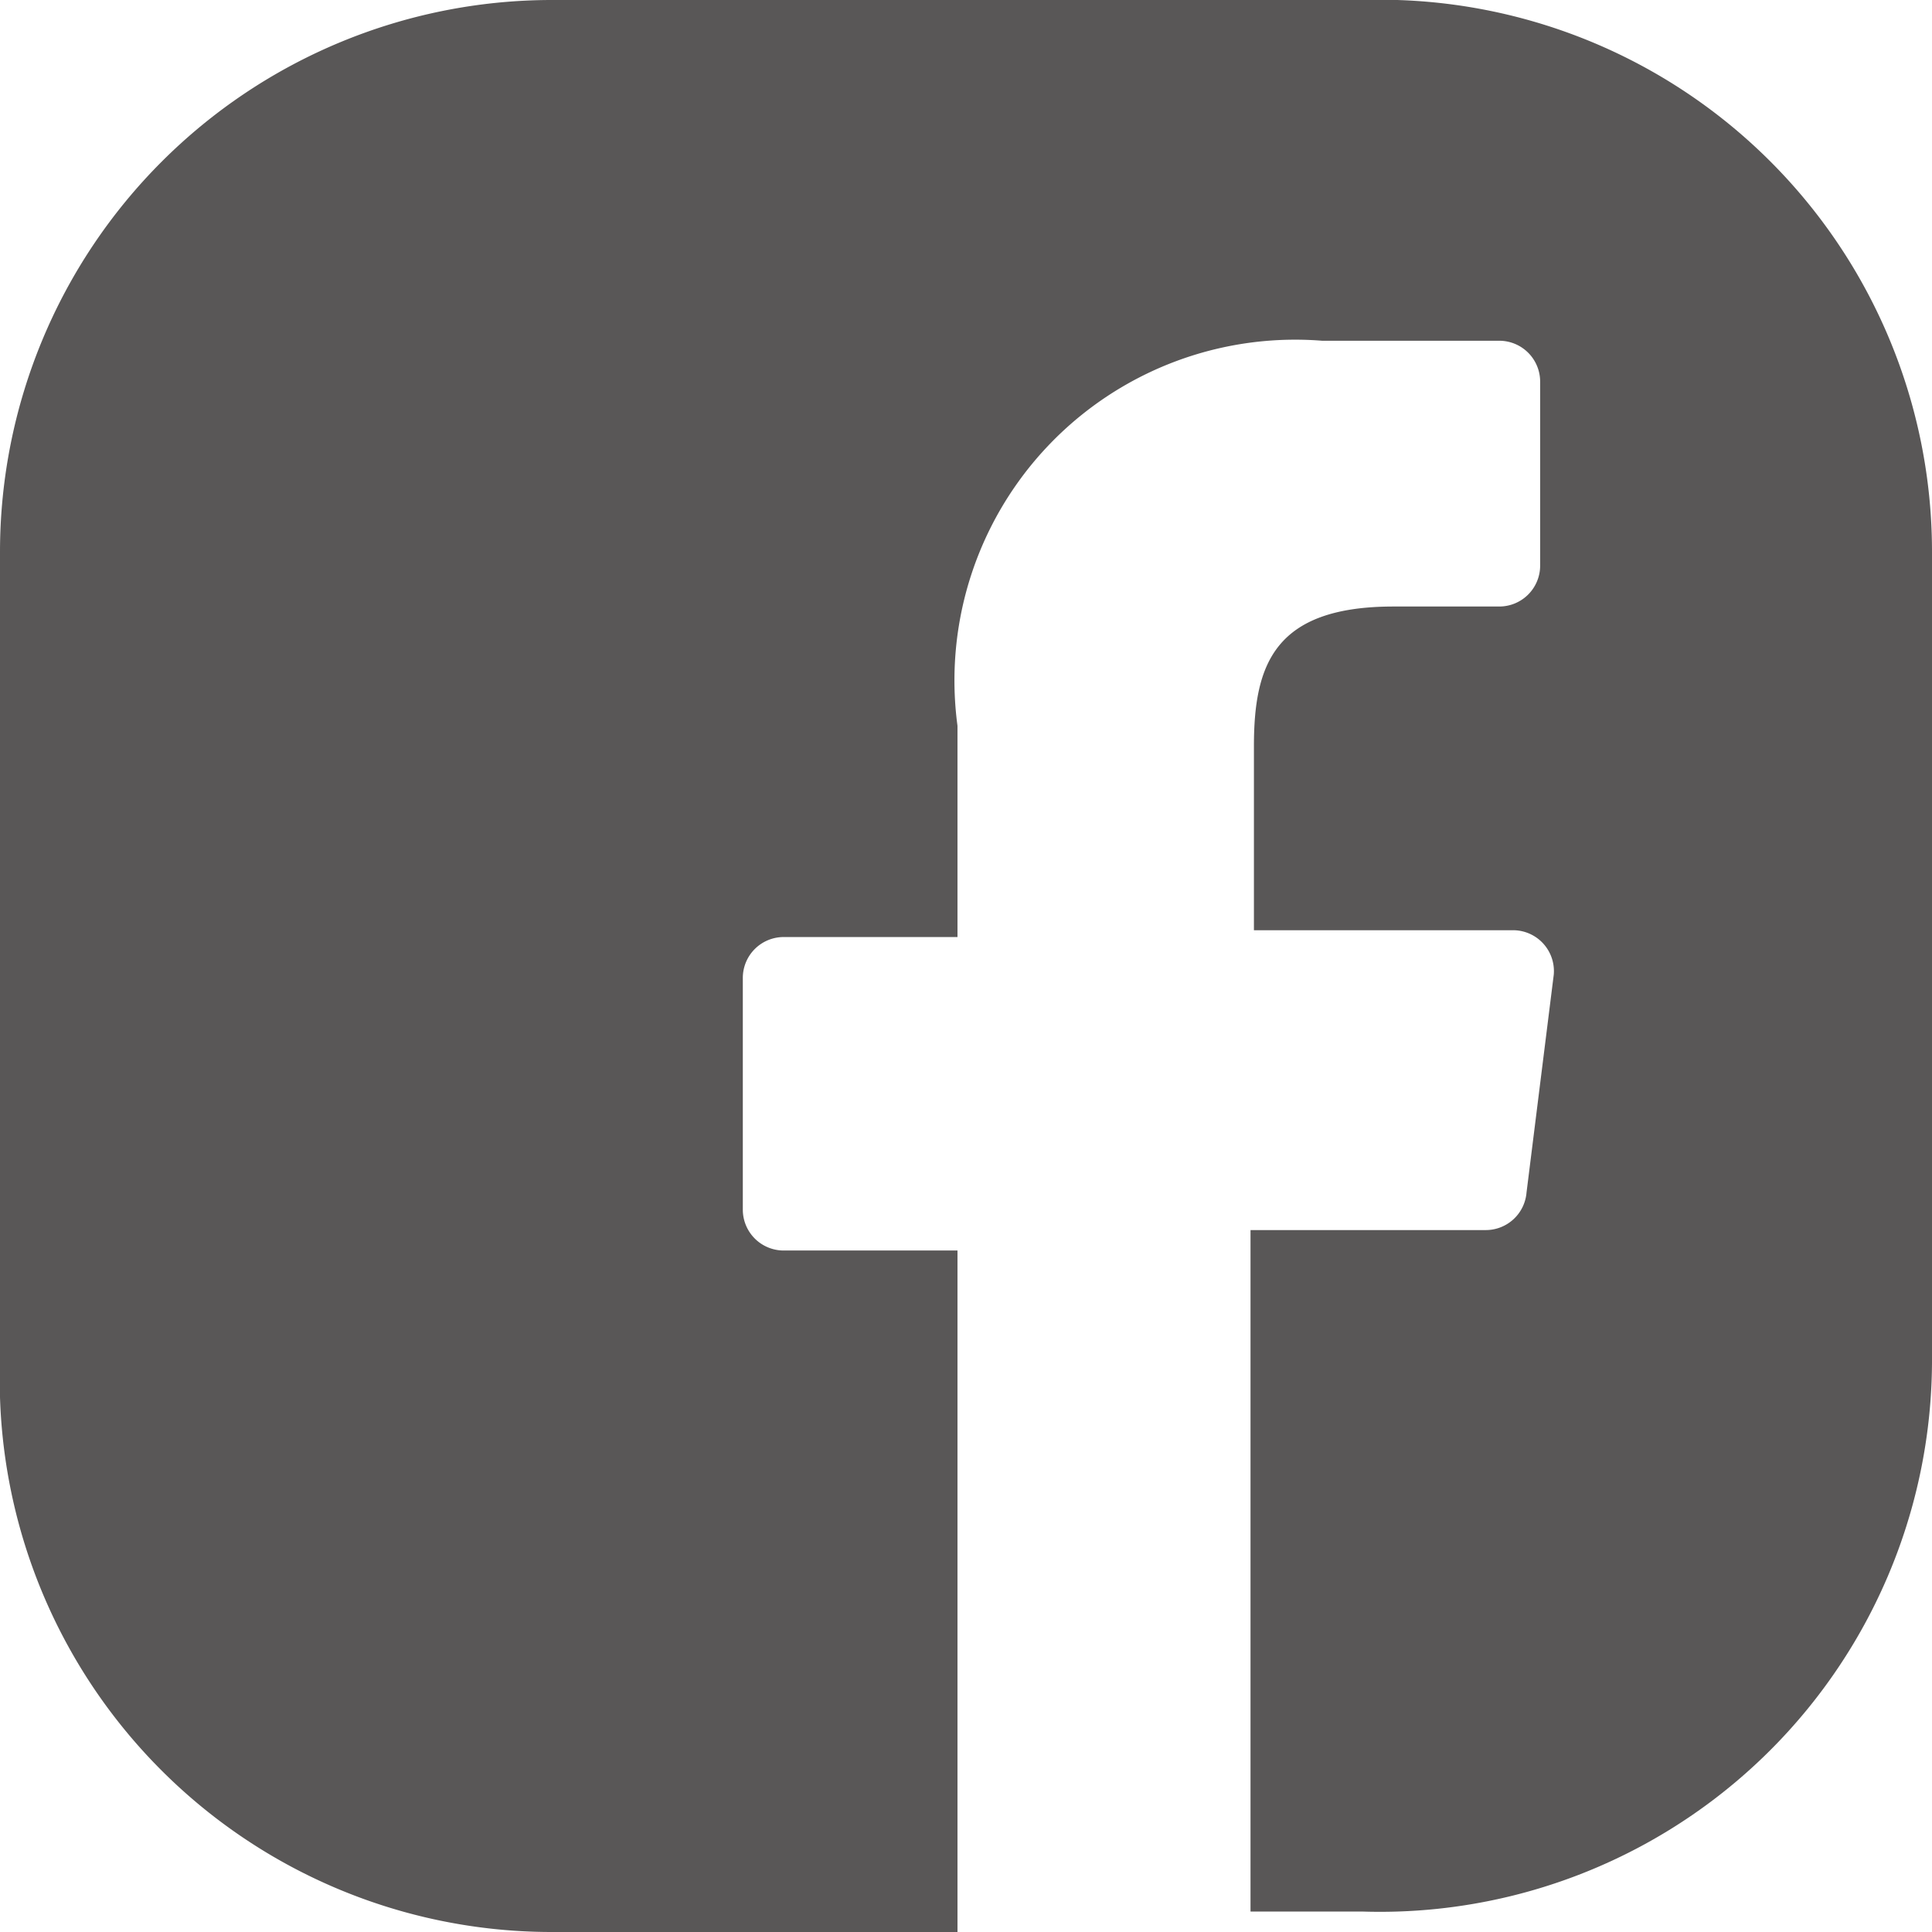 <?xml version="1.0" encoding="UTF-8"?> <svg xmlns="http://www.w3.org/2000/svg" viewBox="0 0 5.67 5.67"><defs><style>.cls-1{fill:#595757;}</style></defs><title>資產 17</title><g id="圖層_2" data-name="圖層 2"><g id="Layer_1" data-name="Layer 1"><path class="cls-1" d="M4,0H1.62A1.62,1.62,0,0,0,0,1.62V4A1.62,1.62,0,0,0,1.62,5.67H2.81v-2H2.3a.12.12,0,0,1-.12-.12V2.87a.12.12,0,0,1,.12-.12h.51V2.13A1,1,0,0,1,3.88,1h.52a.12.12,0,0,1,.12.12v.54a.12.12,0,0,1-.12.12H4.09c-.35,0-.41.17-.41.41v.54h.76a.12.12,0,0,1,.12.13l-.08.64a.12.12,0,0,1-.12.11H3.67v2H4A1.62,1.62,0,0,0,5.67,4V1.62A1.62,1.62,0,0,0,4,0Z"></path></g></g></svg> 